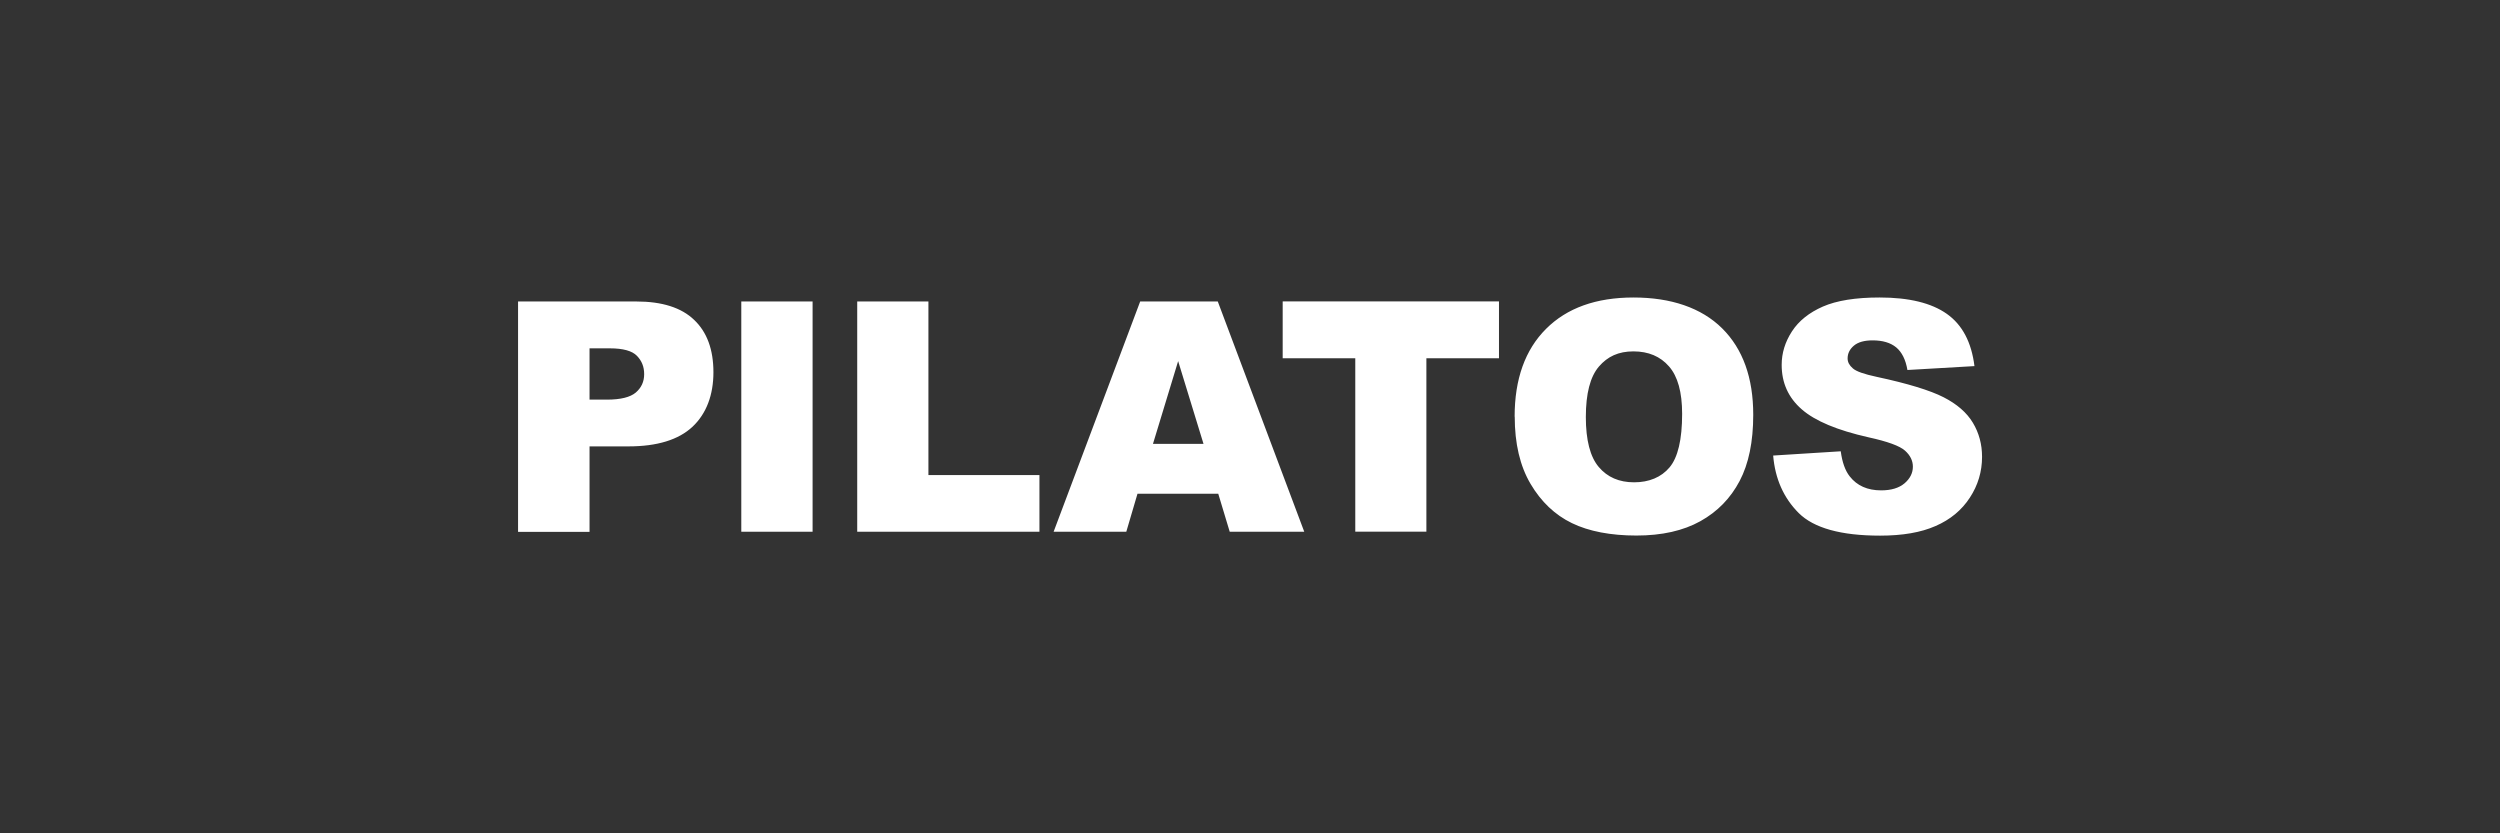 <?xml version="1.0" encoding="UTF-8"?>
<svg id="Capa_1" data-name="Capa 1" xmlns="http://www.w3.org/2000/svg" viewBox="0 0 270 90">
  <rect x="0" y="0" width="270" height="90" fill="#333333" stroke="none"/>
  <defs>
    <style>
      .cls-1 {
        fill: none;
      }

      .cls-2 {
        fill: #fff;
      }
    </style>
  </defs>
  <rect class="cls-1" x=".5" width="269" height="90"/>
  <path class="cls-2" d="m55.95,32.56h12.77c2.78,0,4.87.66,6.25,1.99,1.39,1.32,2.08,3.21,2.08,5.65s-.75,4.47-2.26,5.89c-1.51,1.41-3.82,2.12-6.91,2.12h-4.21v9.23h-7.72v-24.87Zm7.72,10.6h1.88c1.48,0,2.52-.26,3.12-.77.6-.52.9-1.17.9-1.98s-.26-1.44-.78-1.98-1.5-.81-2.93-.81h-2.19v5.55Zm16.39-10.6h7.7v24.87h-7.7v-24.87Zm12.53,0h7.68v18.75h11.99v6.12h-19.68v-24.87Zm38.98,20.76h-8.72l-1.21,4.11h-7.85l9.35-24.87h8.38l9.34,24.87h-8.05l-1.24-4.11Zm-1.59-5.38l-2.74-8.94-2.72,8.94h5.46Zm8.55-15.39h23.36v6.14h-7.84v18.73h-7.68v-18.73h-7.84v-6.14Zm25.05,12.45c0-4.06,1.13-7.22,3.39-9.48,2.26-2.26,5.41-3.39,9.45-3.39s7.33,1.11,9.57,3.33c2.24,2.22,3.36,5.34,3.36,9.34,0,2.91-.49,5.29-1.47,7.15-.98,1.86-2.39,3.31-4.24,4.34-1.85,1.03-4.15,1.55-6.91,1.55s-5.13-.45-6.96-1.34c-1.84-.89-3.33-2.31-4.47-4.24-1.14-1.93-1.71-4.35-1.71-7.26m7.68.03c0,2.51.47,4.32,1.4,5.41.93,1.1,2.2,1.65,3.81,1.65s2.93-.54,3.83-1.61c.9-1.07,1.36-3,1.36-5.78,0-2.34-.47-4.05-1.42-5.13-.94-1.08-2.22-1.62-3.84-1.62s-2.79.55-3.73,1.64c-.94,1.1-1.41,2.91-1.41,5.45m20.22,4.16l7.31-.46c.16,1.19.48,2.09.97,2.71.79,1.01,1.92,1.51,3.39,1.51,1.1,0,1.94-.26,2.54-.77.59-.51.89-1.11.89-1.79,0-.64-.28-1.22-.85-1.73-.57-.51-1.88-.99-3.94-1.44-3.37-.76-5.77-1.76-7.21-3.02-1.45-1.26-2.17-2.86-2.17-4.8,0-1.28.37-2.48,1.11-3.62.74-1.14,1.86-2.03,3.34-2.68,1.49-.65,3.53-.98,6.12-.98,3.18,0,5.6.59,7.27,1.77,1.67,1.18,2.66,3.06,2.98,5.64l-7.24.42c-.19-1.12-.6-1.93-1.21-2.44-.62-.51-1.47-.76-2.55-.76-.89,0-1.57.19-2.02.57-.45.38-.68.84-.68,1.38,0,.4.19.75.56,1.07.36.33,1.22.63,2.58.92,3.36.72,5.77,1.46,7.22,2.2,1.45.74,2.51,1.66,3.17,2.76.66,1.1.99,2.32.99,3.68,0,1.59-.44,3.07-1.32,4.41-.88,1.35-2.11,2.37-3.7,3.06-1.58.7-3.58,1.04-5.99,1.04-4.23,0-7.16-.82-8.79-2.44-1.63-1.63-2.55-3.7-2.76-6.21"/>
</svg>